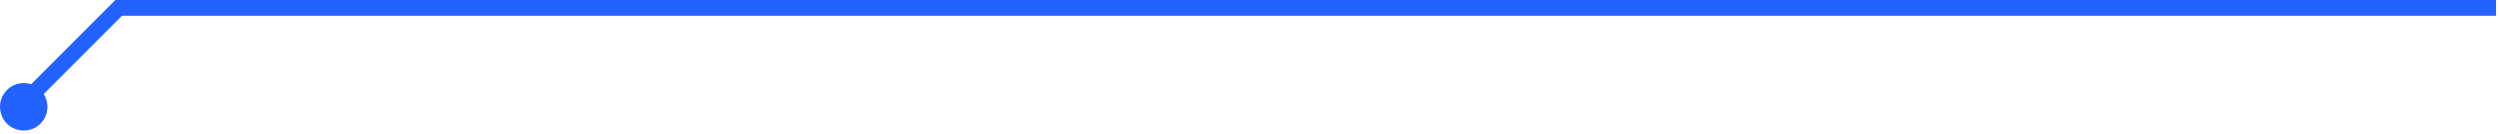 <?xml version="1.0" encoding="UTF-8"?> <svg xmlns="http://www.w3.org/2000/svg" width="316" height="17" viewBox="0 0 316 17" fill="none"> <path d="M2 14L15 1L315.5 1" stroke="#2362FF" stroke-width="2"></path> <circle r="3" transform="matrix(-1 0 0 1 3 13.5)" fill="#2362FF"></circle> </svg> 